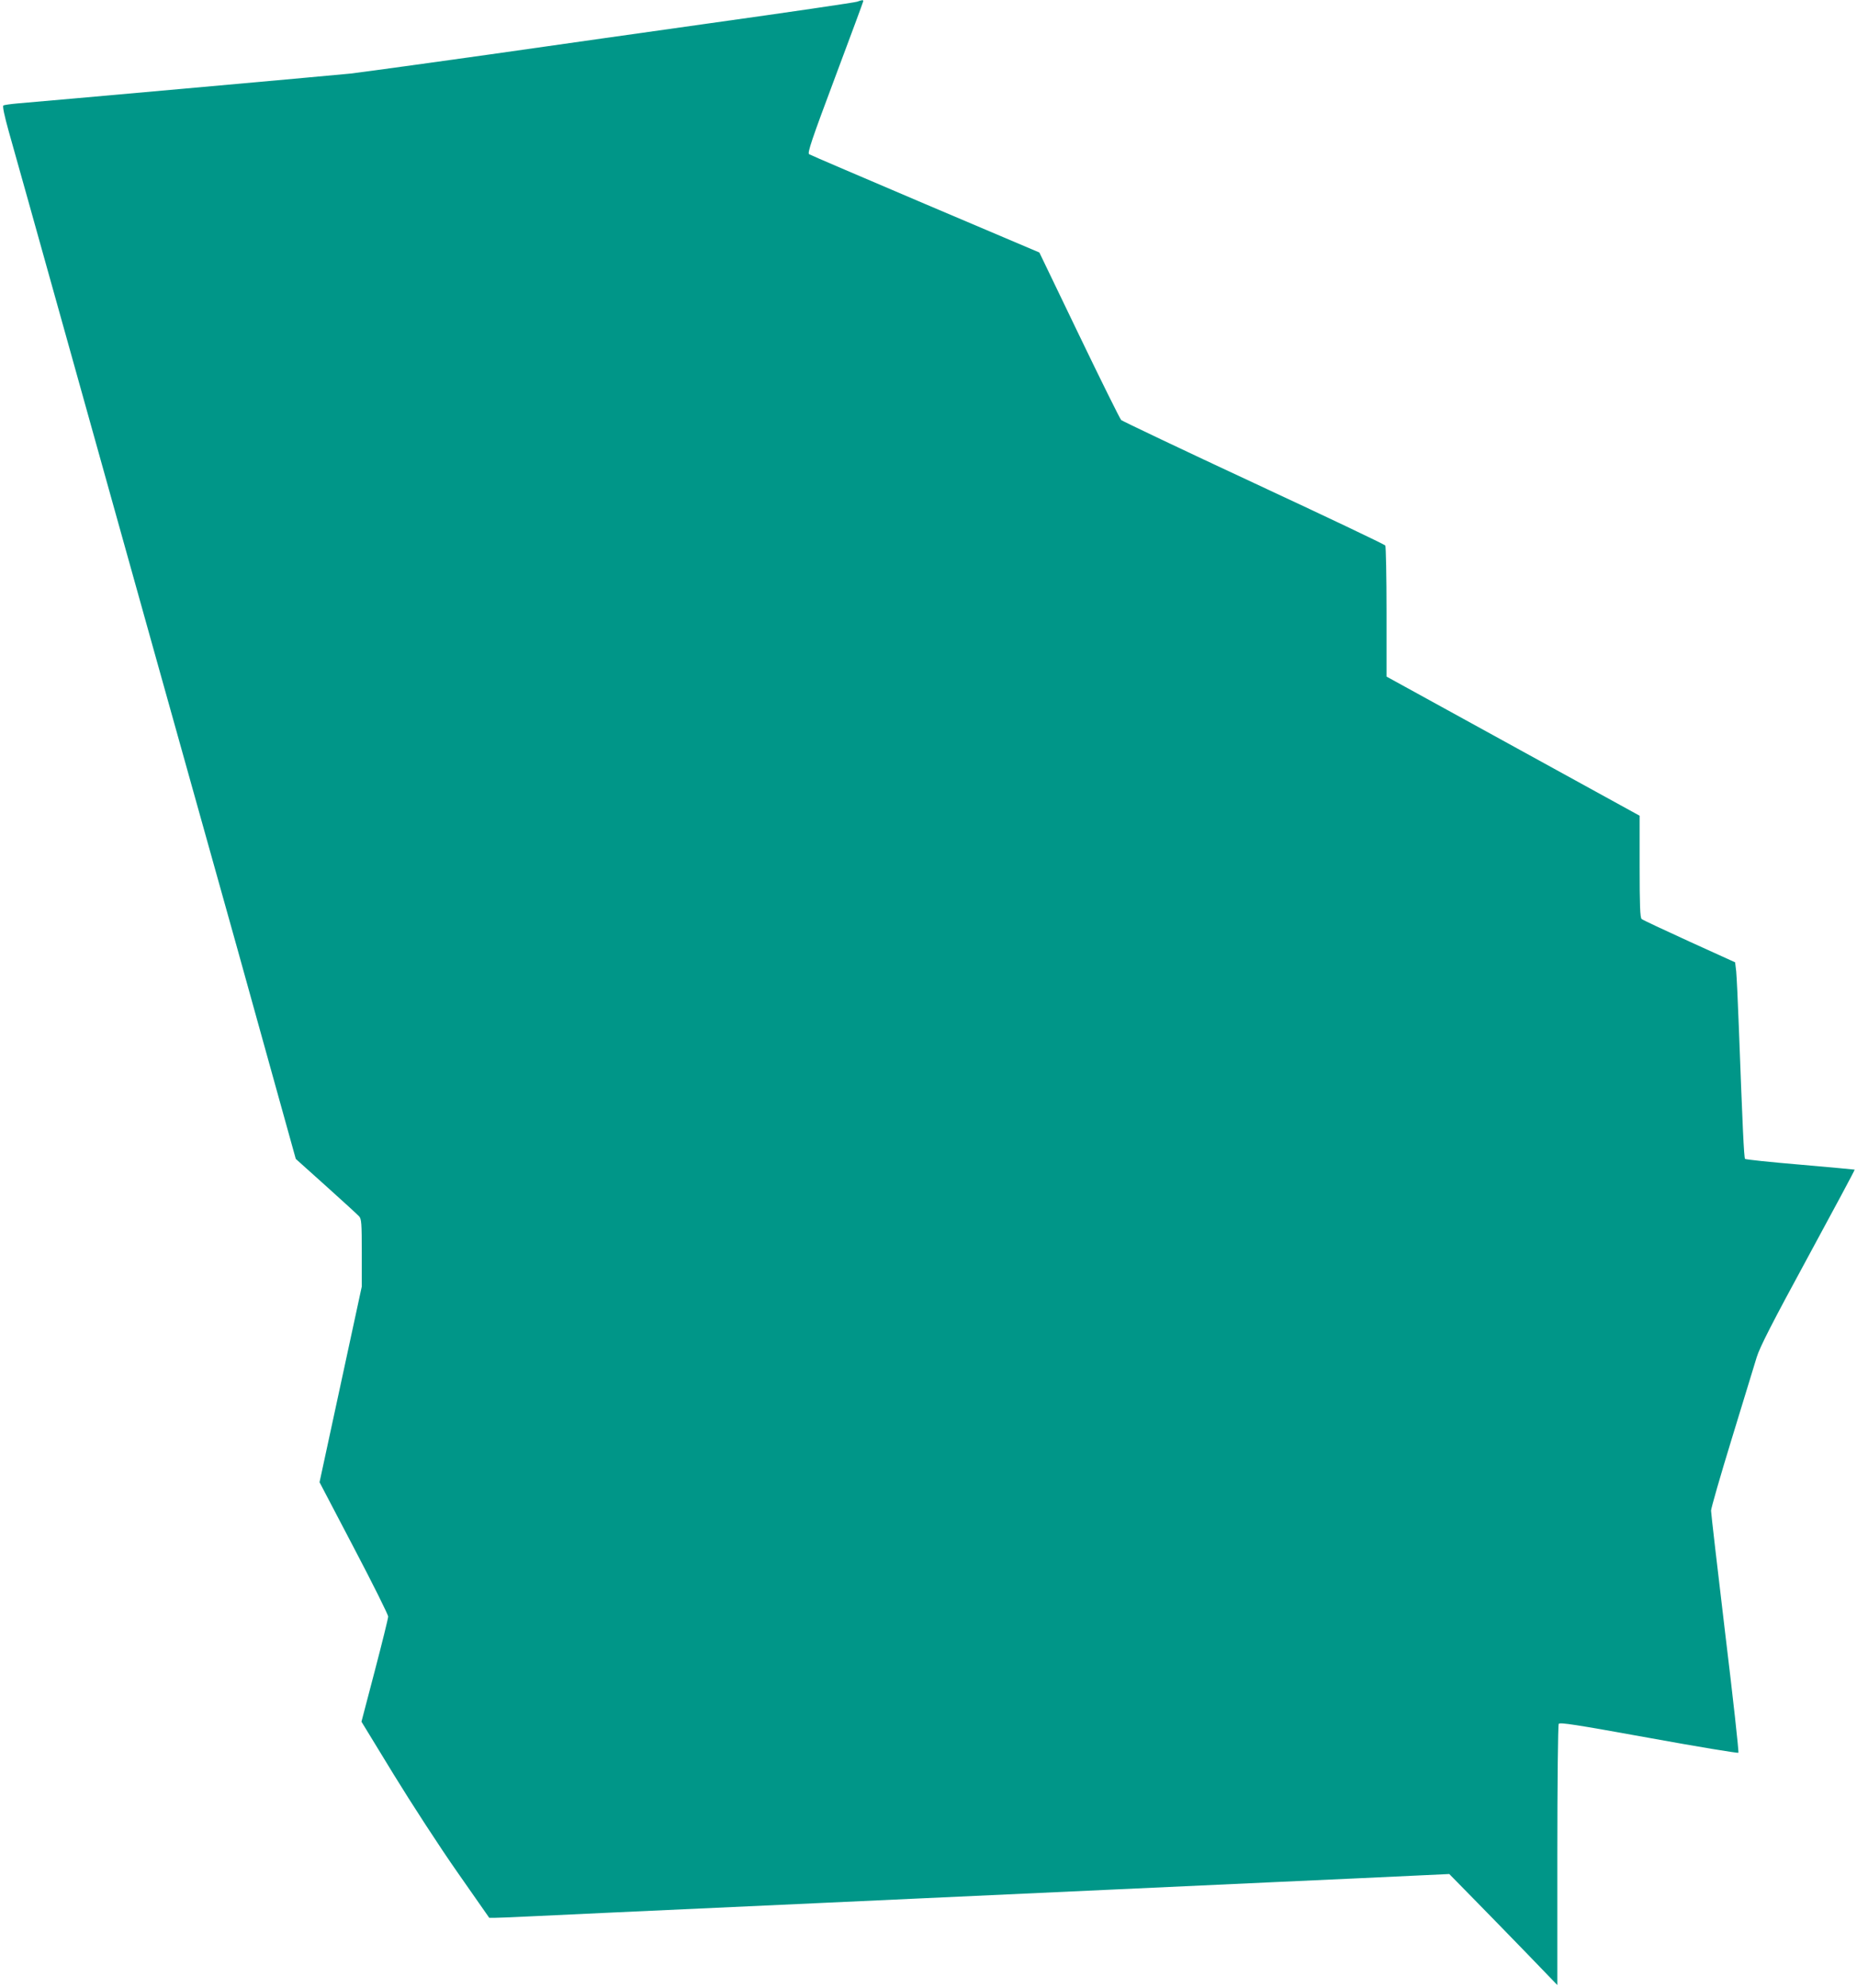 <?xml version="1.0" standalone="no"?>
<!DOCTYPE svg PUBLIC "-//W3C//DTD SVG 20010904//EN"
 "http://www.w3.org/TR/2001/REC-SVG-20010904/DTD/svg10.dtd">
<svg version="1.0" xmlns="http://www.w3.org/2000/svg"
 width="1196pt" height="1280pt" viewBox="0 0 1196 1280"
 preserveAspectRatio="xMidYMid meet">
<g transform="translate(0,1280) scale(0.1,-0.1)"
fill="#009688" stroke="none">
<path d="M5520 12789 c-14 -5 -441 -68 -950 -139 -509 -72 -986 -139 -1060
-150 -388 -56 -1203 -169 -1255 -174 -94 -10 -2050 -185 -2142 -192 -45 -4
-86 -10 -91 -13 -7 -4 6 -65 34 -166 25 -88 189 -673 364 -1300 326 -1167 848
-3036 1106 -3955 79 -283 196 -706 261 -939 l118 -424 195 -175 c107 -96 203
-184 213 -195 15 -17 17 -44 17 -236 l0 -216 -136 -630 -136 -630 221 -422
c122 -232 221 -431 221 -443 0 -12 -39 -169 -86 -349 l-86 -328 207 -339 c114
-186 299 -471 412 -632 l204 -292 37 0 c20 0 129 4 242 10 192 9 481 23 1845
85 523 24 858 39 1848 85 237 11 727 33 1087 50 360 16 760 35 889 41 l235 11
156 -159 c86 -87 242 -248 348 -357 l192 -199 0 834 c0 459 4 840 9 848 7 11
110 -5 580 -90 313 -57 574 -100 577 -96 4 4 -34 350 -85 770 -50 419 -91 774
-91 789 0 15 60 224 134 465 74 241 146 476 160 523 20 65 98 218 330 645 167
308 303 561 301 563 -1 1 -158 15 -350 32 -191 16 -351 33 -356 37 -7 8 -16
206 -40 848 -6 165 -14 327 -17 359 l-7 59 -295 134 c-162 74 -301 139 -307
145 -10 8 -13 88 -13 338 l0 327 -815 448 -815 448 0 416 c0 229 -4 421 -8
428 -4 7 -385 188 -847 403 -462 215 -846 398 -854 405 -8 8 -130 254 -271
547 l-256 532 -735 312 c-404 172 -741 316 -748 321 -12 8 17 94 167 494 100
267 182 488 182 492 0 8 -7 8 -40 -4z"/>
</g>
</svg>
